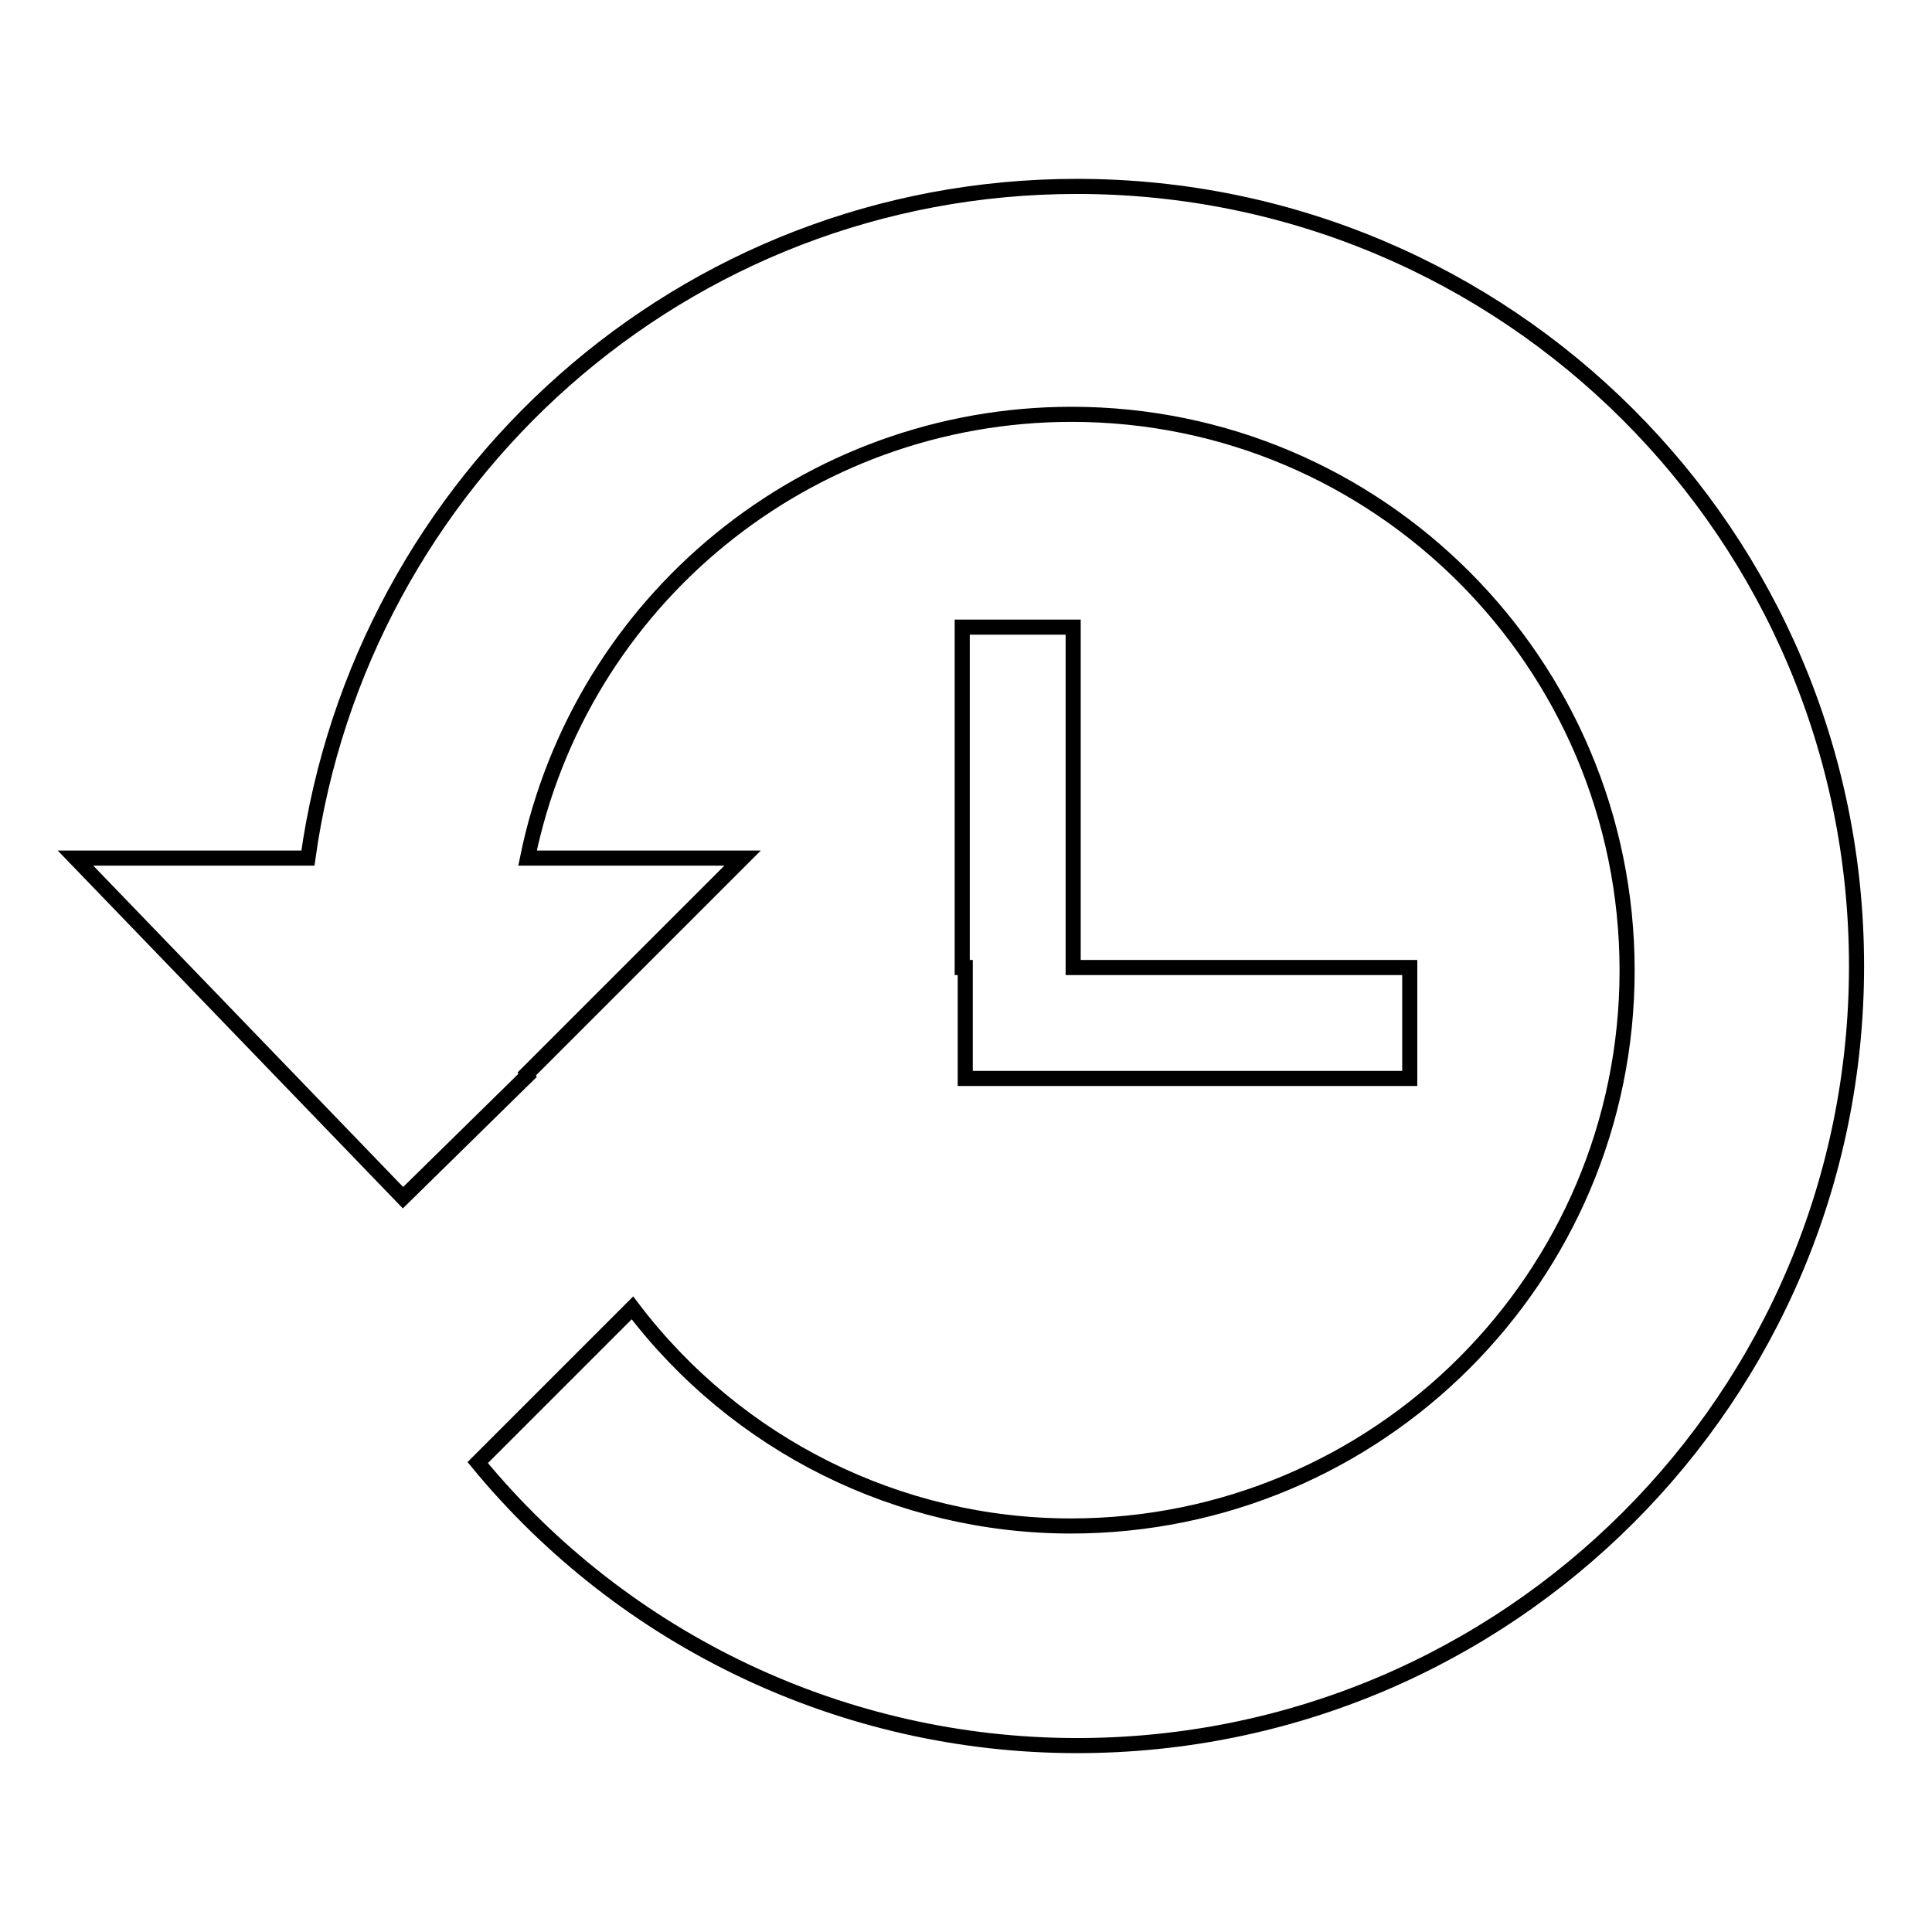 <?xml version="1.0" encoding="utf-8"?>
<!-- Svg Vector Icons : http://www.onlinewebfonts.com/icon -->
<!DOCTYPE svg PUBLIC "-//W3C//DTD SVG 1.1//EN" "http://www.w3.org/Graphics/SVG/1.1/DTD/svg11.dtd">
<svg version="1.1" xmlns="http://www.w3.org/2000/svg" xmlns:xlink="http://www.w3.org/1999/xlink" x="0px" y="0px" viewBox="0 0 256 256" enable-background="new 0 0 256 256" xml:space="preserve">
<g> <path stroke-width="2" fill-opacity="0" stroke="#000000"  d="M142.2,128.2h44.6v14.7h-58.9v-14.7h-0.4V83.1h14.7V128.2z M142.7,231.3c-30.8,0-59.9-13.8-79.4-37.5 l20.5-20.5c13.8,18.2,35.3,28.9,58.1,28.9c40.7,0,73.7-33,73.7-73.6c0-40.7-33-73.7-73.6-73.7c-35,0-65.1,24.6-72.1,58.8h28.5 l-28.6,28.6l0.1,0.2l-16.5,16.2L10,113.7h30.8c7-50.2,49.7-89,101.9-89C199.7,24.7,246,70.9,246,128 C246,185.1,199.8,231.3,142.7,231.3C142.7,231.3,142.7,231.3,142.7,231.3z"/></g>
</svg>